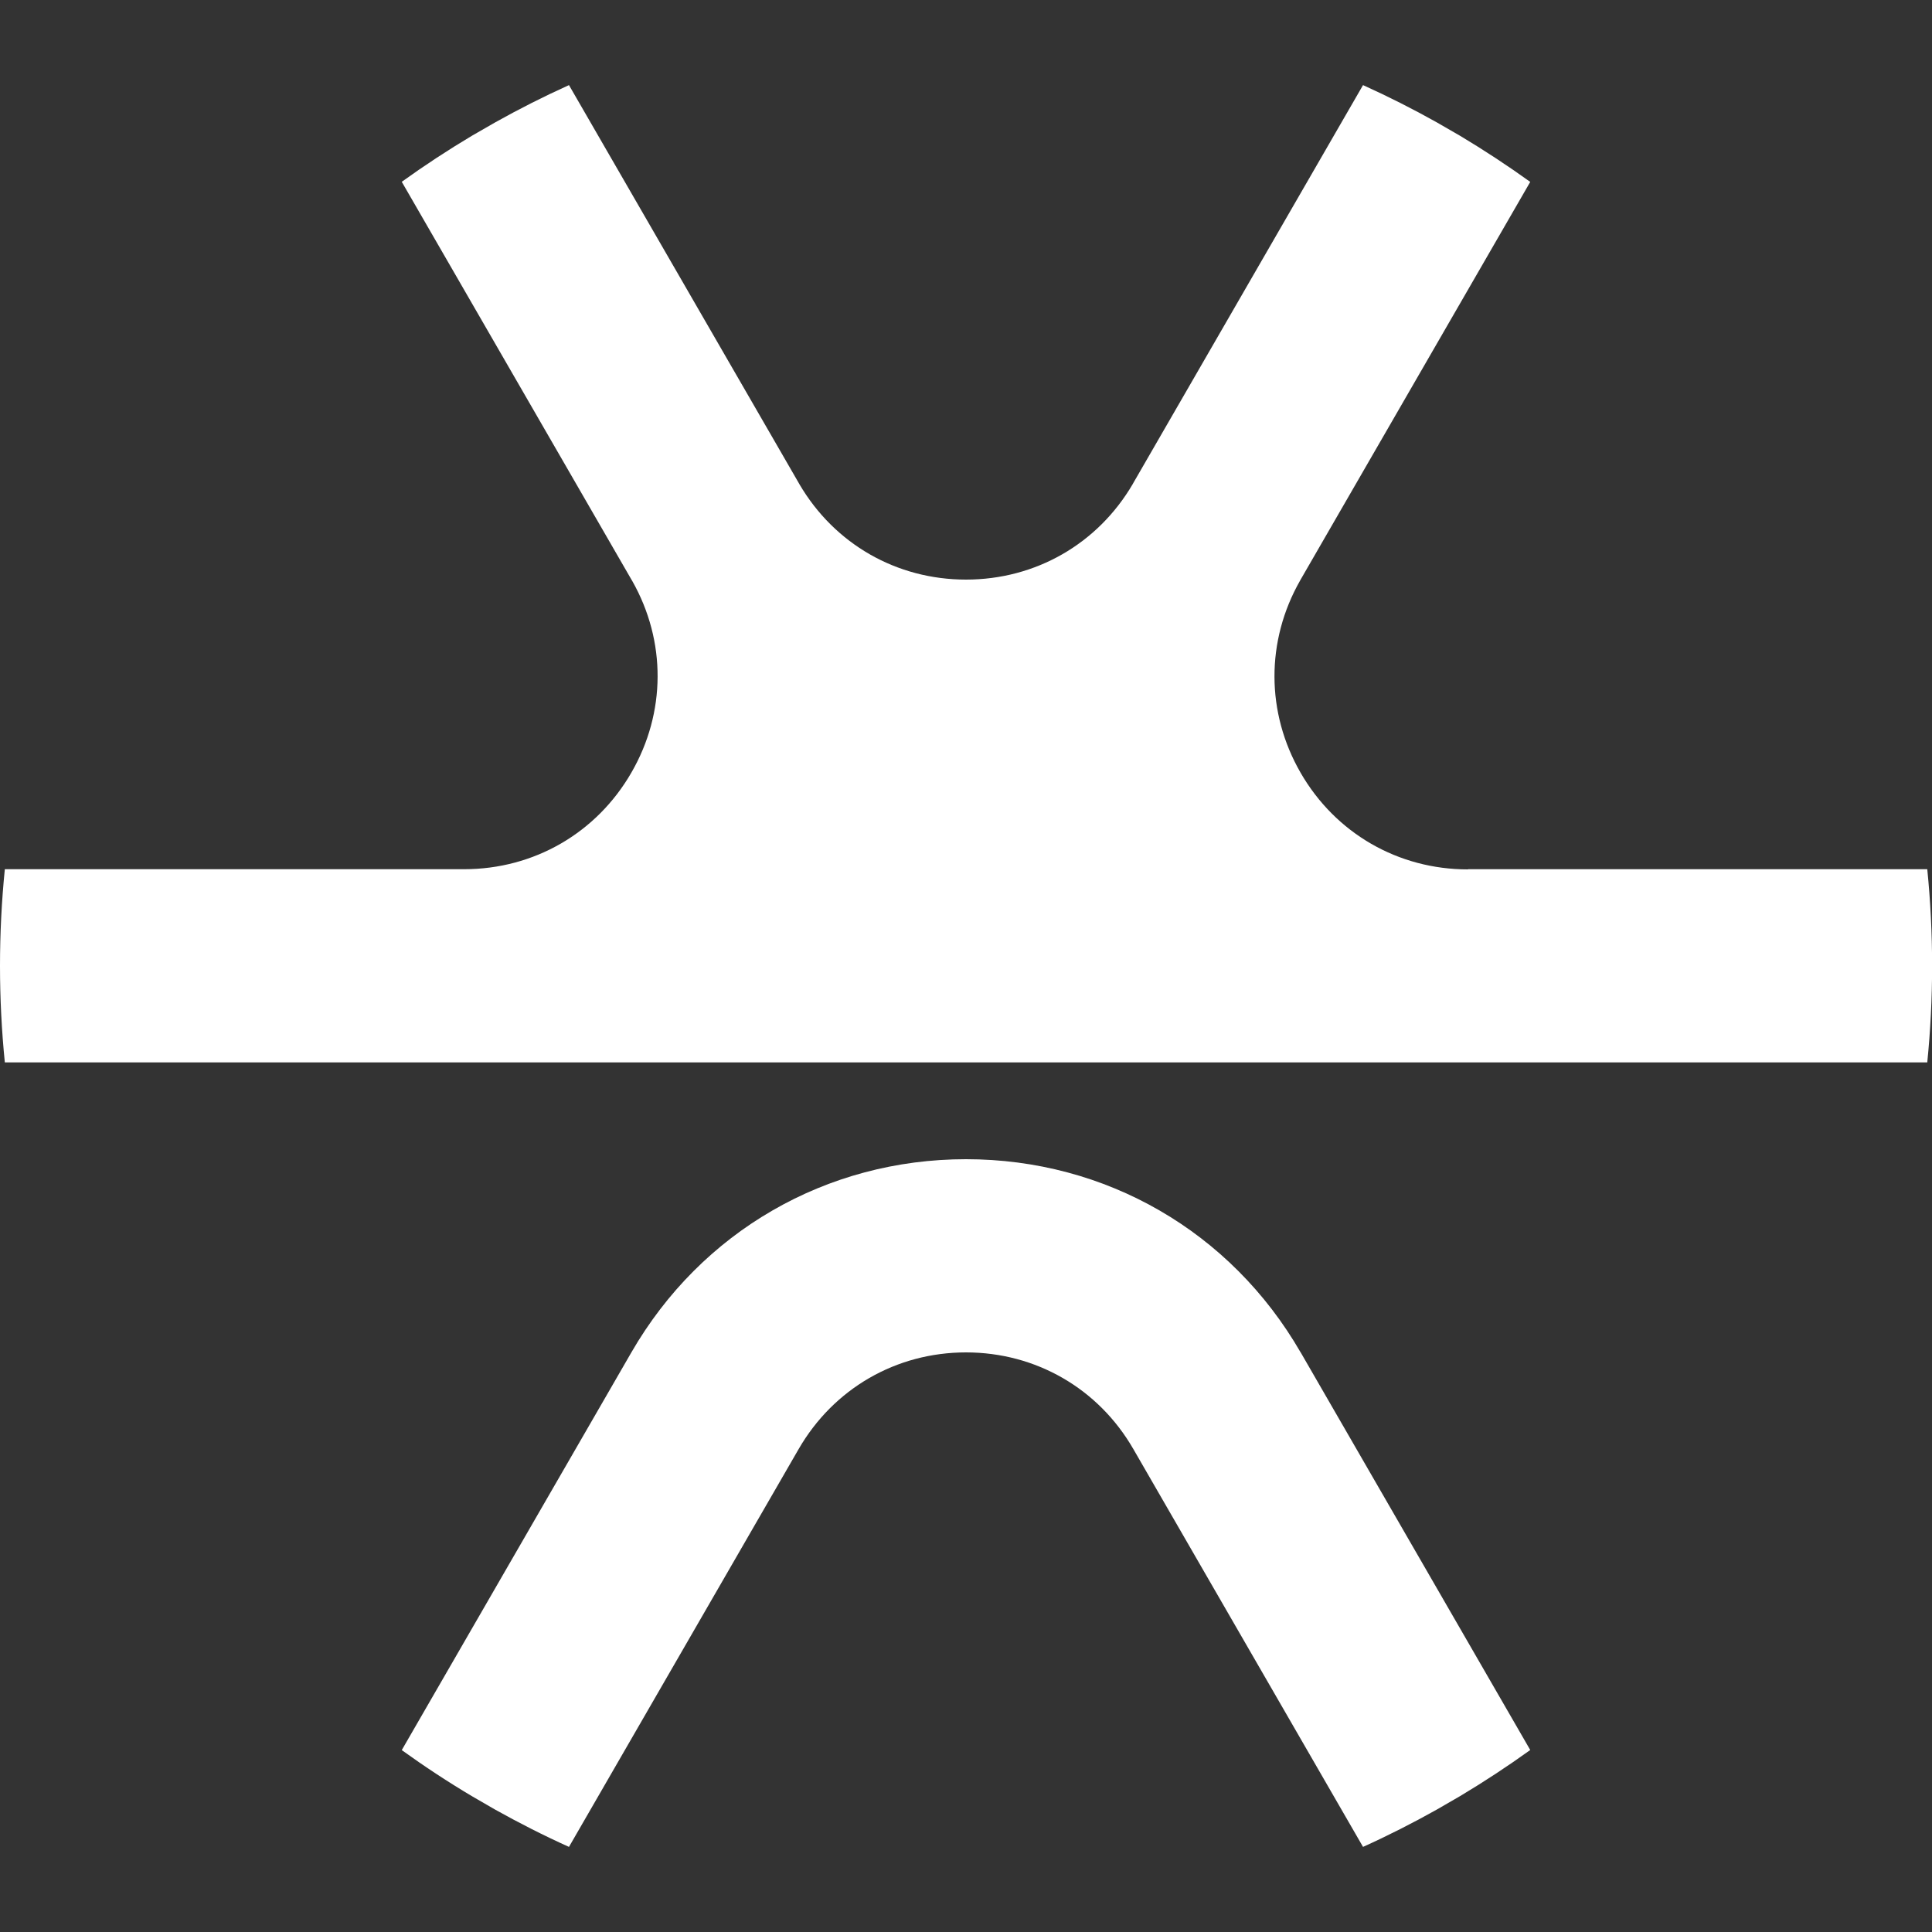 <svg width="20" height="20" viewBox="0 0 20 20" fill="none" xmlns="http://www.w3.org/2000/svg">
<rect x="0" y="0" width="20" height="20" fill="#333333" stroke="none"/>
<g clip-path="url(#clip0_92_95)">
<path d="M13.464 14C12.741 12.748 11.446 12 10 12C8.554 12 7.259 12.748 6.536 14L4.159 18.117C4.395 18.287 4.638 18.447 4.889 18.596L5.124 18.732C5.373 18.871 5.628 19.001 5.89 19.119L8.268 15C8.63 14.374 9.277 14 10 14C10.723 14 11.371 14.374 11.732 15L14.11 19.119C14.371 19.001 14.625 18.872 14.873 18.733L15.115 18.593C15.364 18.444 15.606 18.285 15.841 18.116L13.464 13.999V14Z" fill="white"/>
<path d="M15.196 9C14.473 9 13.825 8.626 13.464 8C13.105 7.378 13.103 6.635 13.458 6.011C13.46 6.007 13.462 6.004 13.464 6L15.841 1.883C15.606 1.714 15.364 1.555 15.115 1.406L14.874 1.267C14.626 1.128 14.371 0.999 14.11 0.881L11.732 5C11.732 5 11.728 5.007 11.726 5.011C11.363 5.631 10.719 6 10 6C9.281 6 8.64 5.632 8.277 5.015C8.274 5.01 8.271 5.005 8.268 4.999L5.89 0.881C5.629 0.999 5.374 1.128 5.126 1.267L4.886 1.405C4.636 1.554 4.394 1.713 4.159 1.882L6.536 5.999C6.539 6.004 6.542 6.009 6.545 6.014C6.898 6.637 6.895 7.377 6.536 7.998C6.175 8.624 5.527 8.998 4.804 8.998H0.05C0.017 9.327 0 9.66 0 9.998C0 10.336 0.017 10.669 0.05 10.998H19.951C19.984 10.669 20.001 10.336 20.001 9.998C20.001 9.66 19.984 9.327 19.951 8.998H15.197L15.196 9Z" fill="white"/>
</g>
<defs>
<clipPath id="clip0_92_95">
<rect width="20" height="20" fill="white"/>
</clipPath>
</defs>
</svg>
